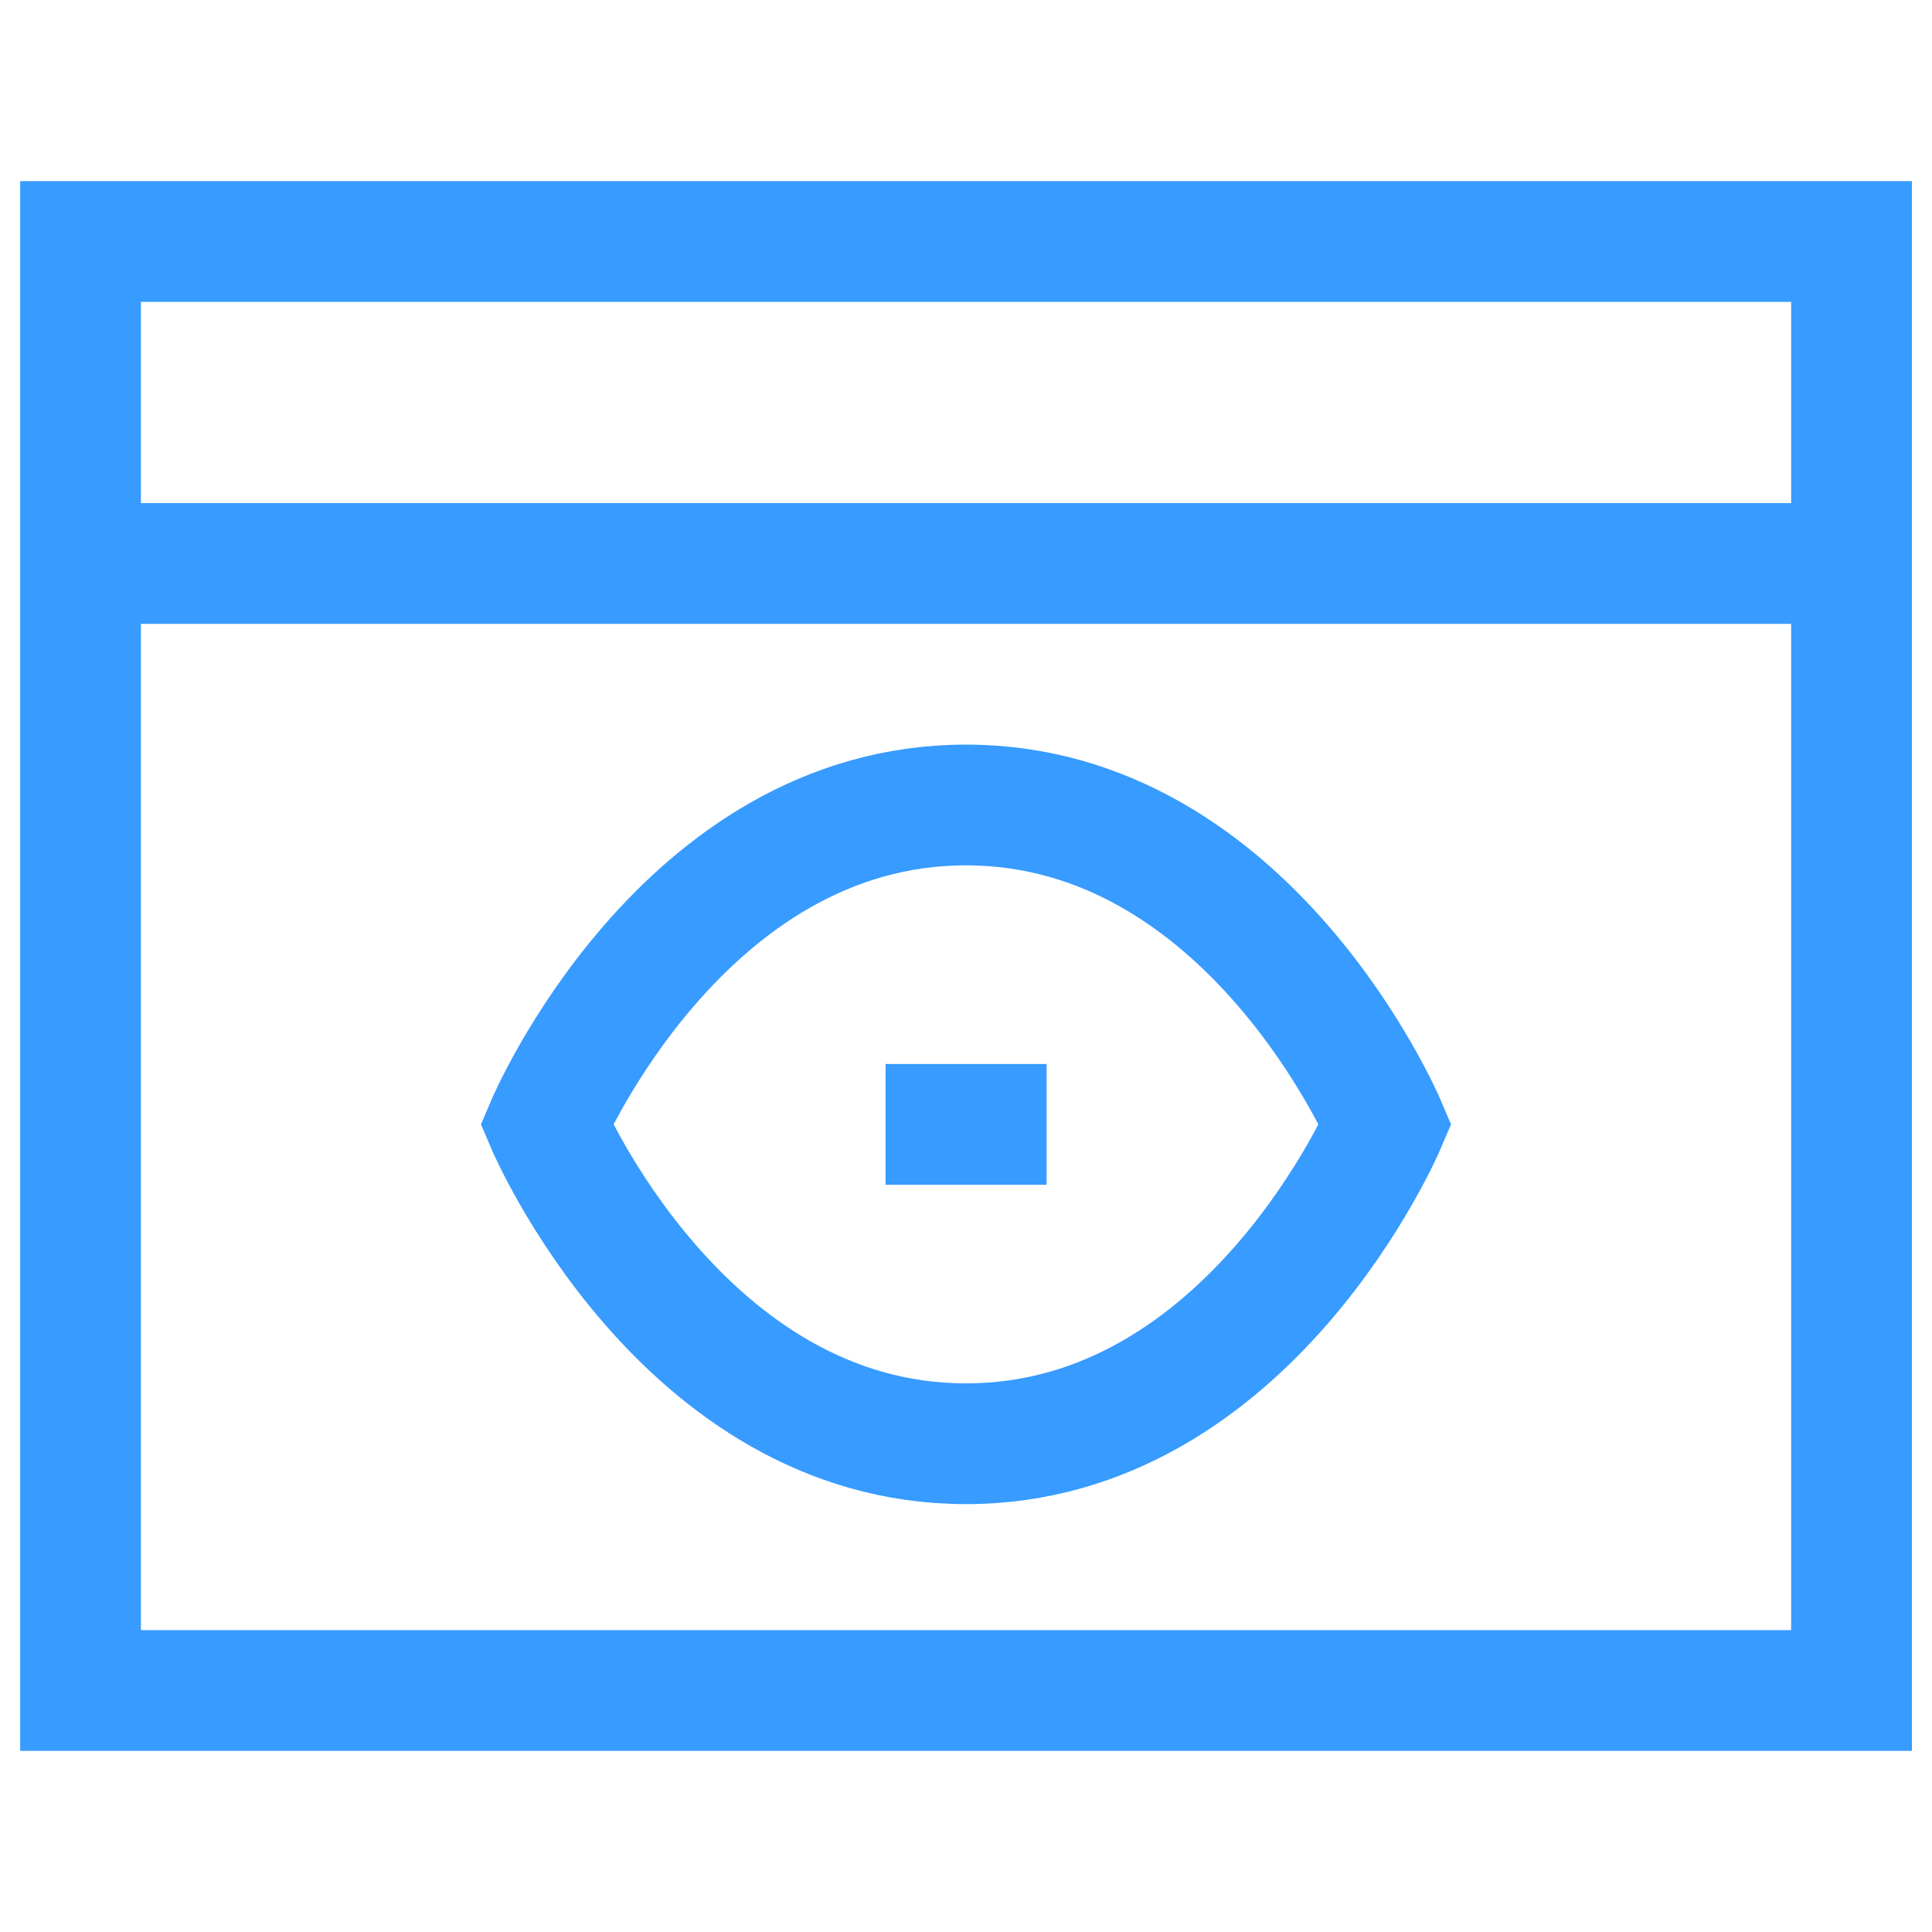 <svg width="32" height="32" viewBox="0 0 32 32" fill="none" xmlns="http://www.w3.org/2000/svg">
<path d="M30.667 4H1.334V28H30.667V4Z" stroke="#379BFF" stroke-width="2"/>
<path d="M30.667 9.333H1.334" stroke="#379BFF" stroke-width="2"/>
<path d="M16 13.333C11.298 13.333 9.053 18.623 9.053 18.623C9.053 18.623 11.298 23.913 16 23.913C20.702 23.913 22.947 18.623 22.947 18.623C22.947 18.623 20.702 13.333 16 13.333Z" stroke="#379BFF" stroke-width="2"/>
<path d="M14.668 18.623H17.335" stroke="#379BFF" stroke-width="2"/>
</svg>

